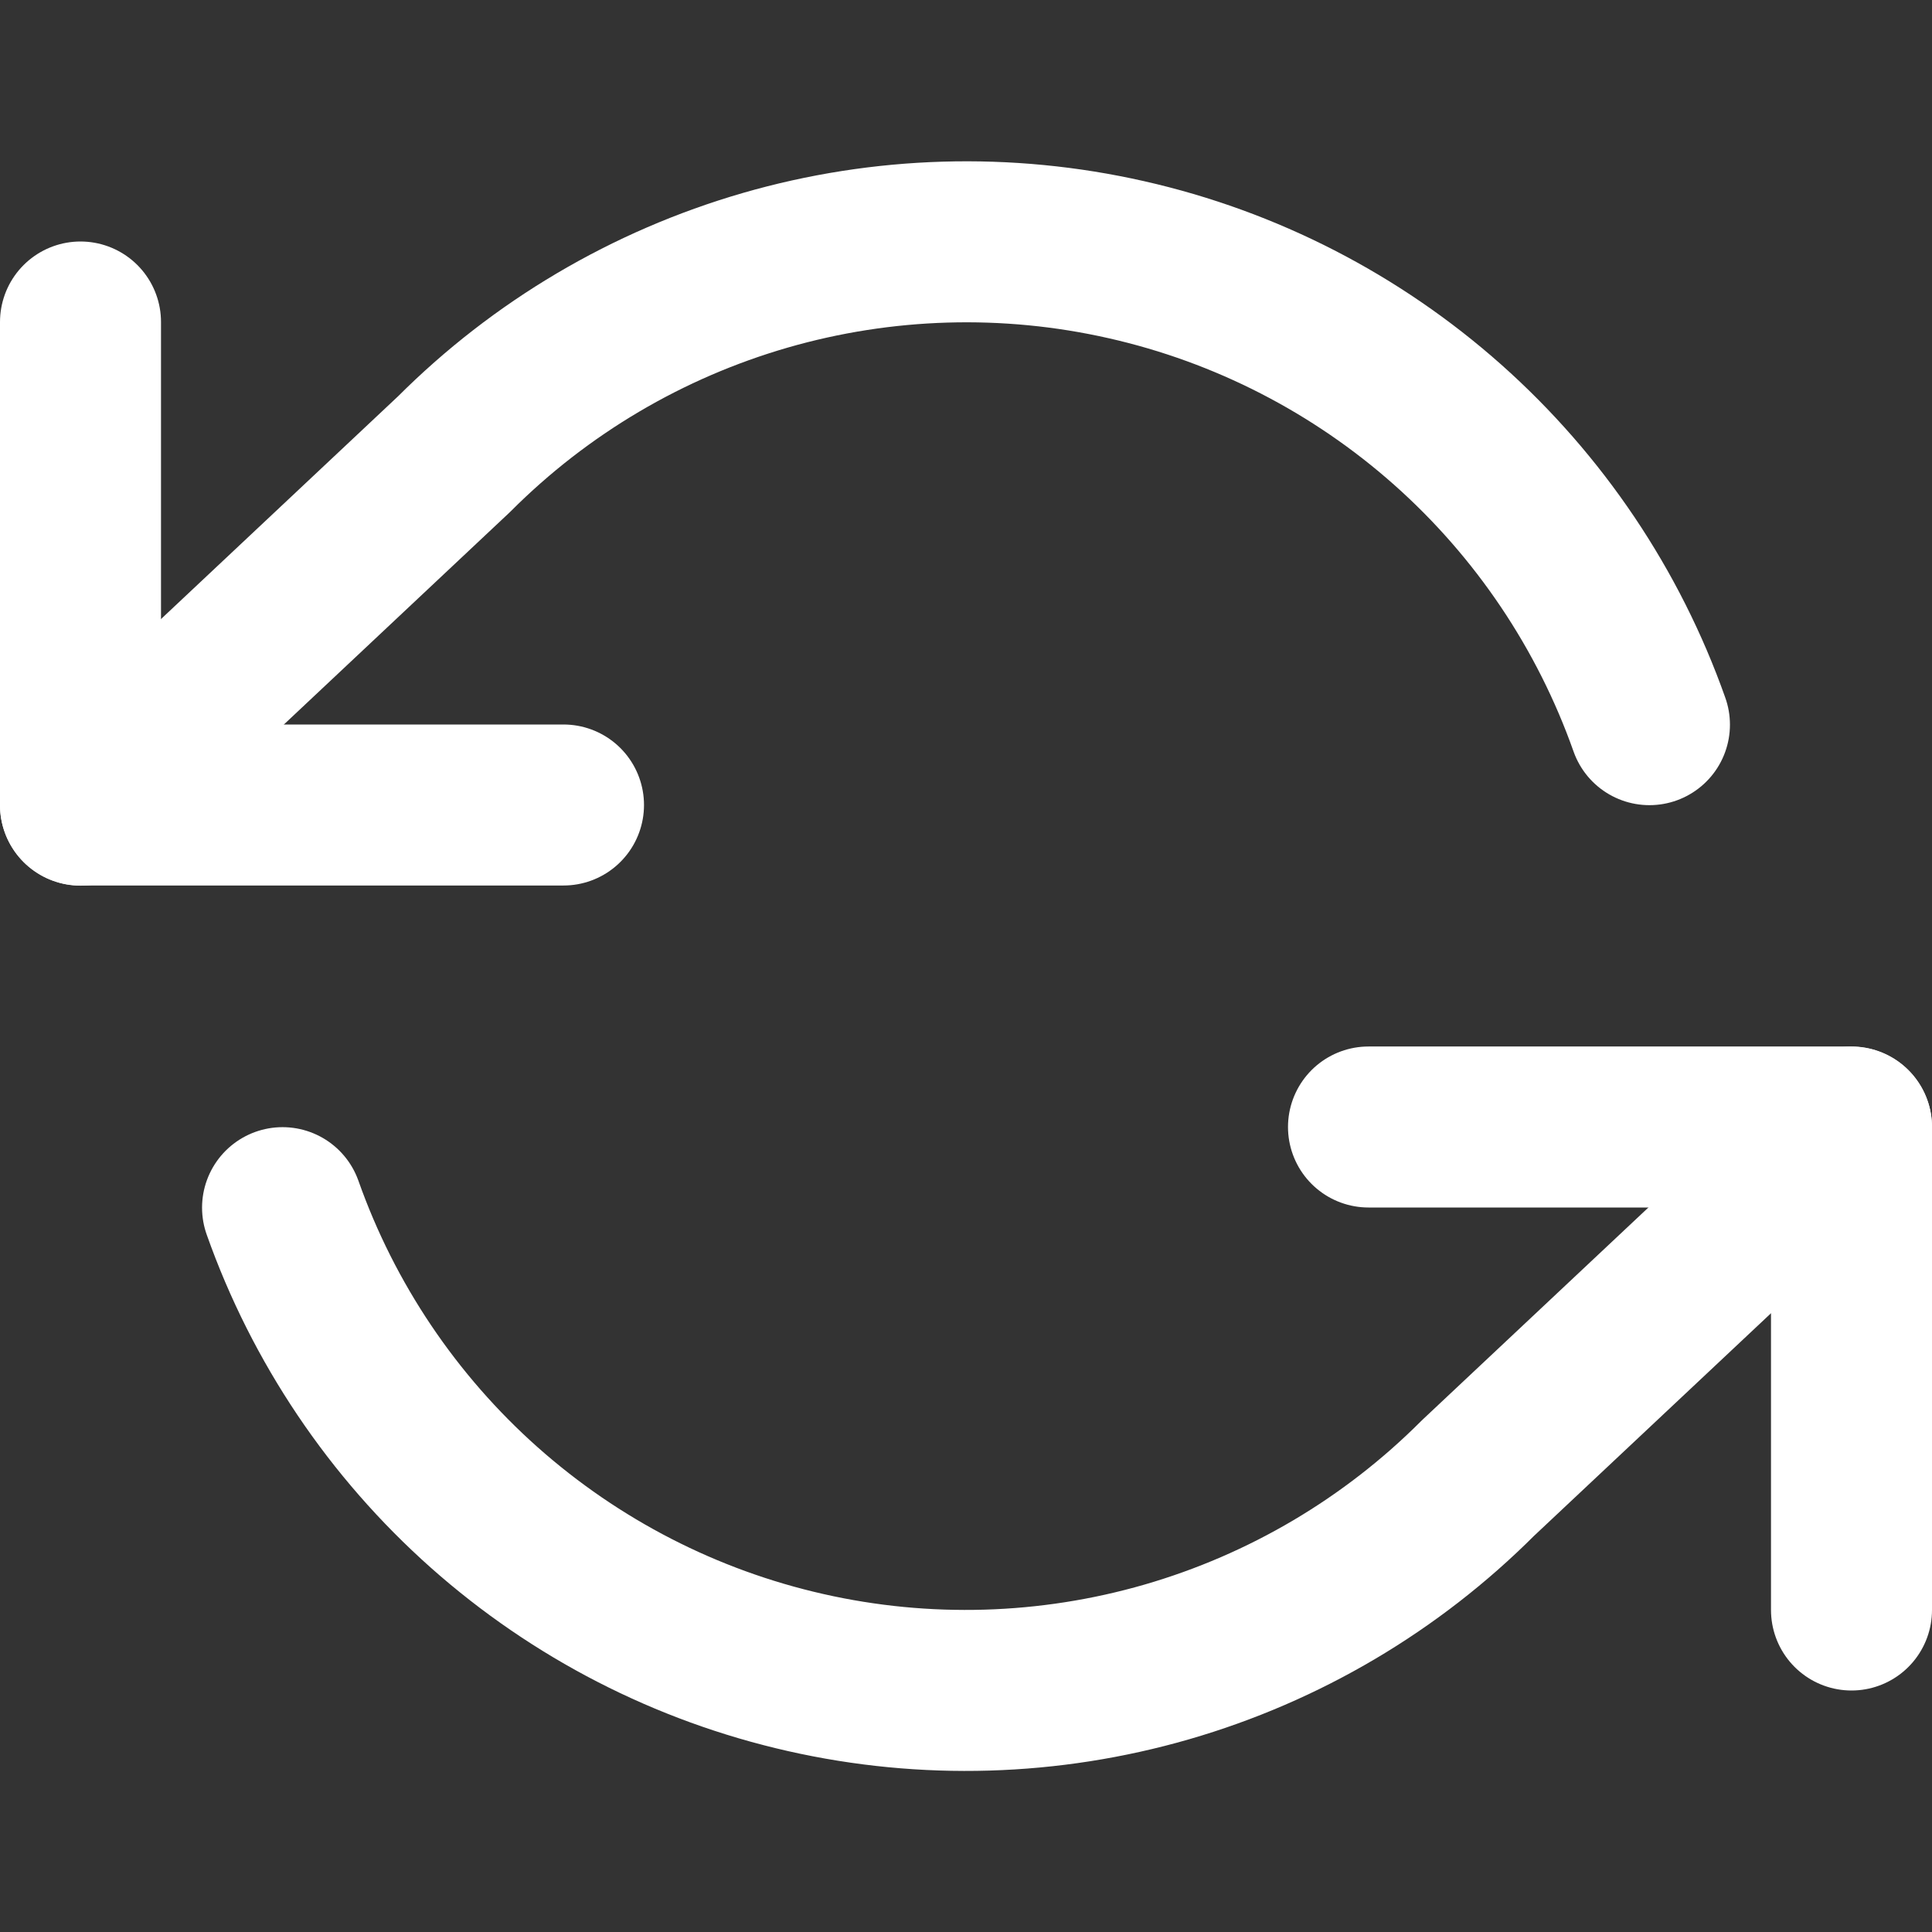 <svg width="24" height="24" viewBox="0 0 24 24" fill="none" xmlns="http://www.w3.org/2000/svg">
<rect x="0" y="0" width="24" height="24" fill="#333333" stroke="none"/>
<path d="M1 4V10H7" stroke="white" stroke-width="2" stroke-linecap="round" stroke-linejoin="round"/>
<path d="M23 20V14H17" stroke="white" stroke-width="2" stroke-linecap="round" stroke-linejoin="round"/>
<path d="M20.49 9.002C19.983 7.568 19.121 6.287 17.985 5.277C16.848 4.267 15.475 3.561 13.992 3.226C12.509 2.89 10.965 2.936 9.505 3.358C8.044 3.781 6.715 4.566 5.64 5.642L1 10.002M23 14.002L18.36 18.361C17.285 19.437 15.956 20.222 14.495 20.645C13.035 21.067 11.491 21.113 10.008 20.777C8.525 20.442 7.152 19.736 6.015 18.726C4.879 17.716 4.017 16.435 3.51 15.002" stroke="white" stroke-width="2" stroke-linecap="round" stroke-linejoin="round"/>
</svg>
